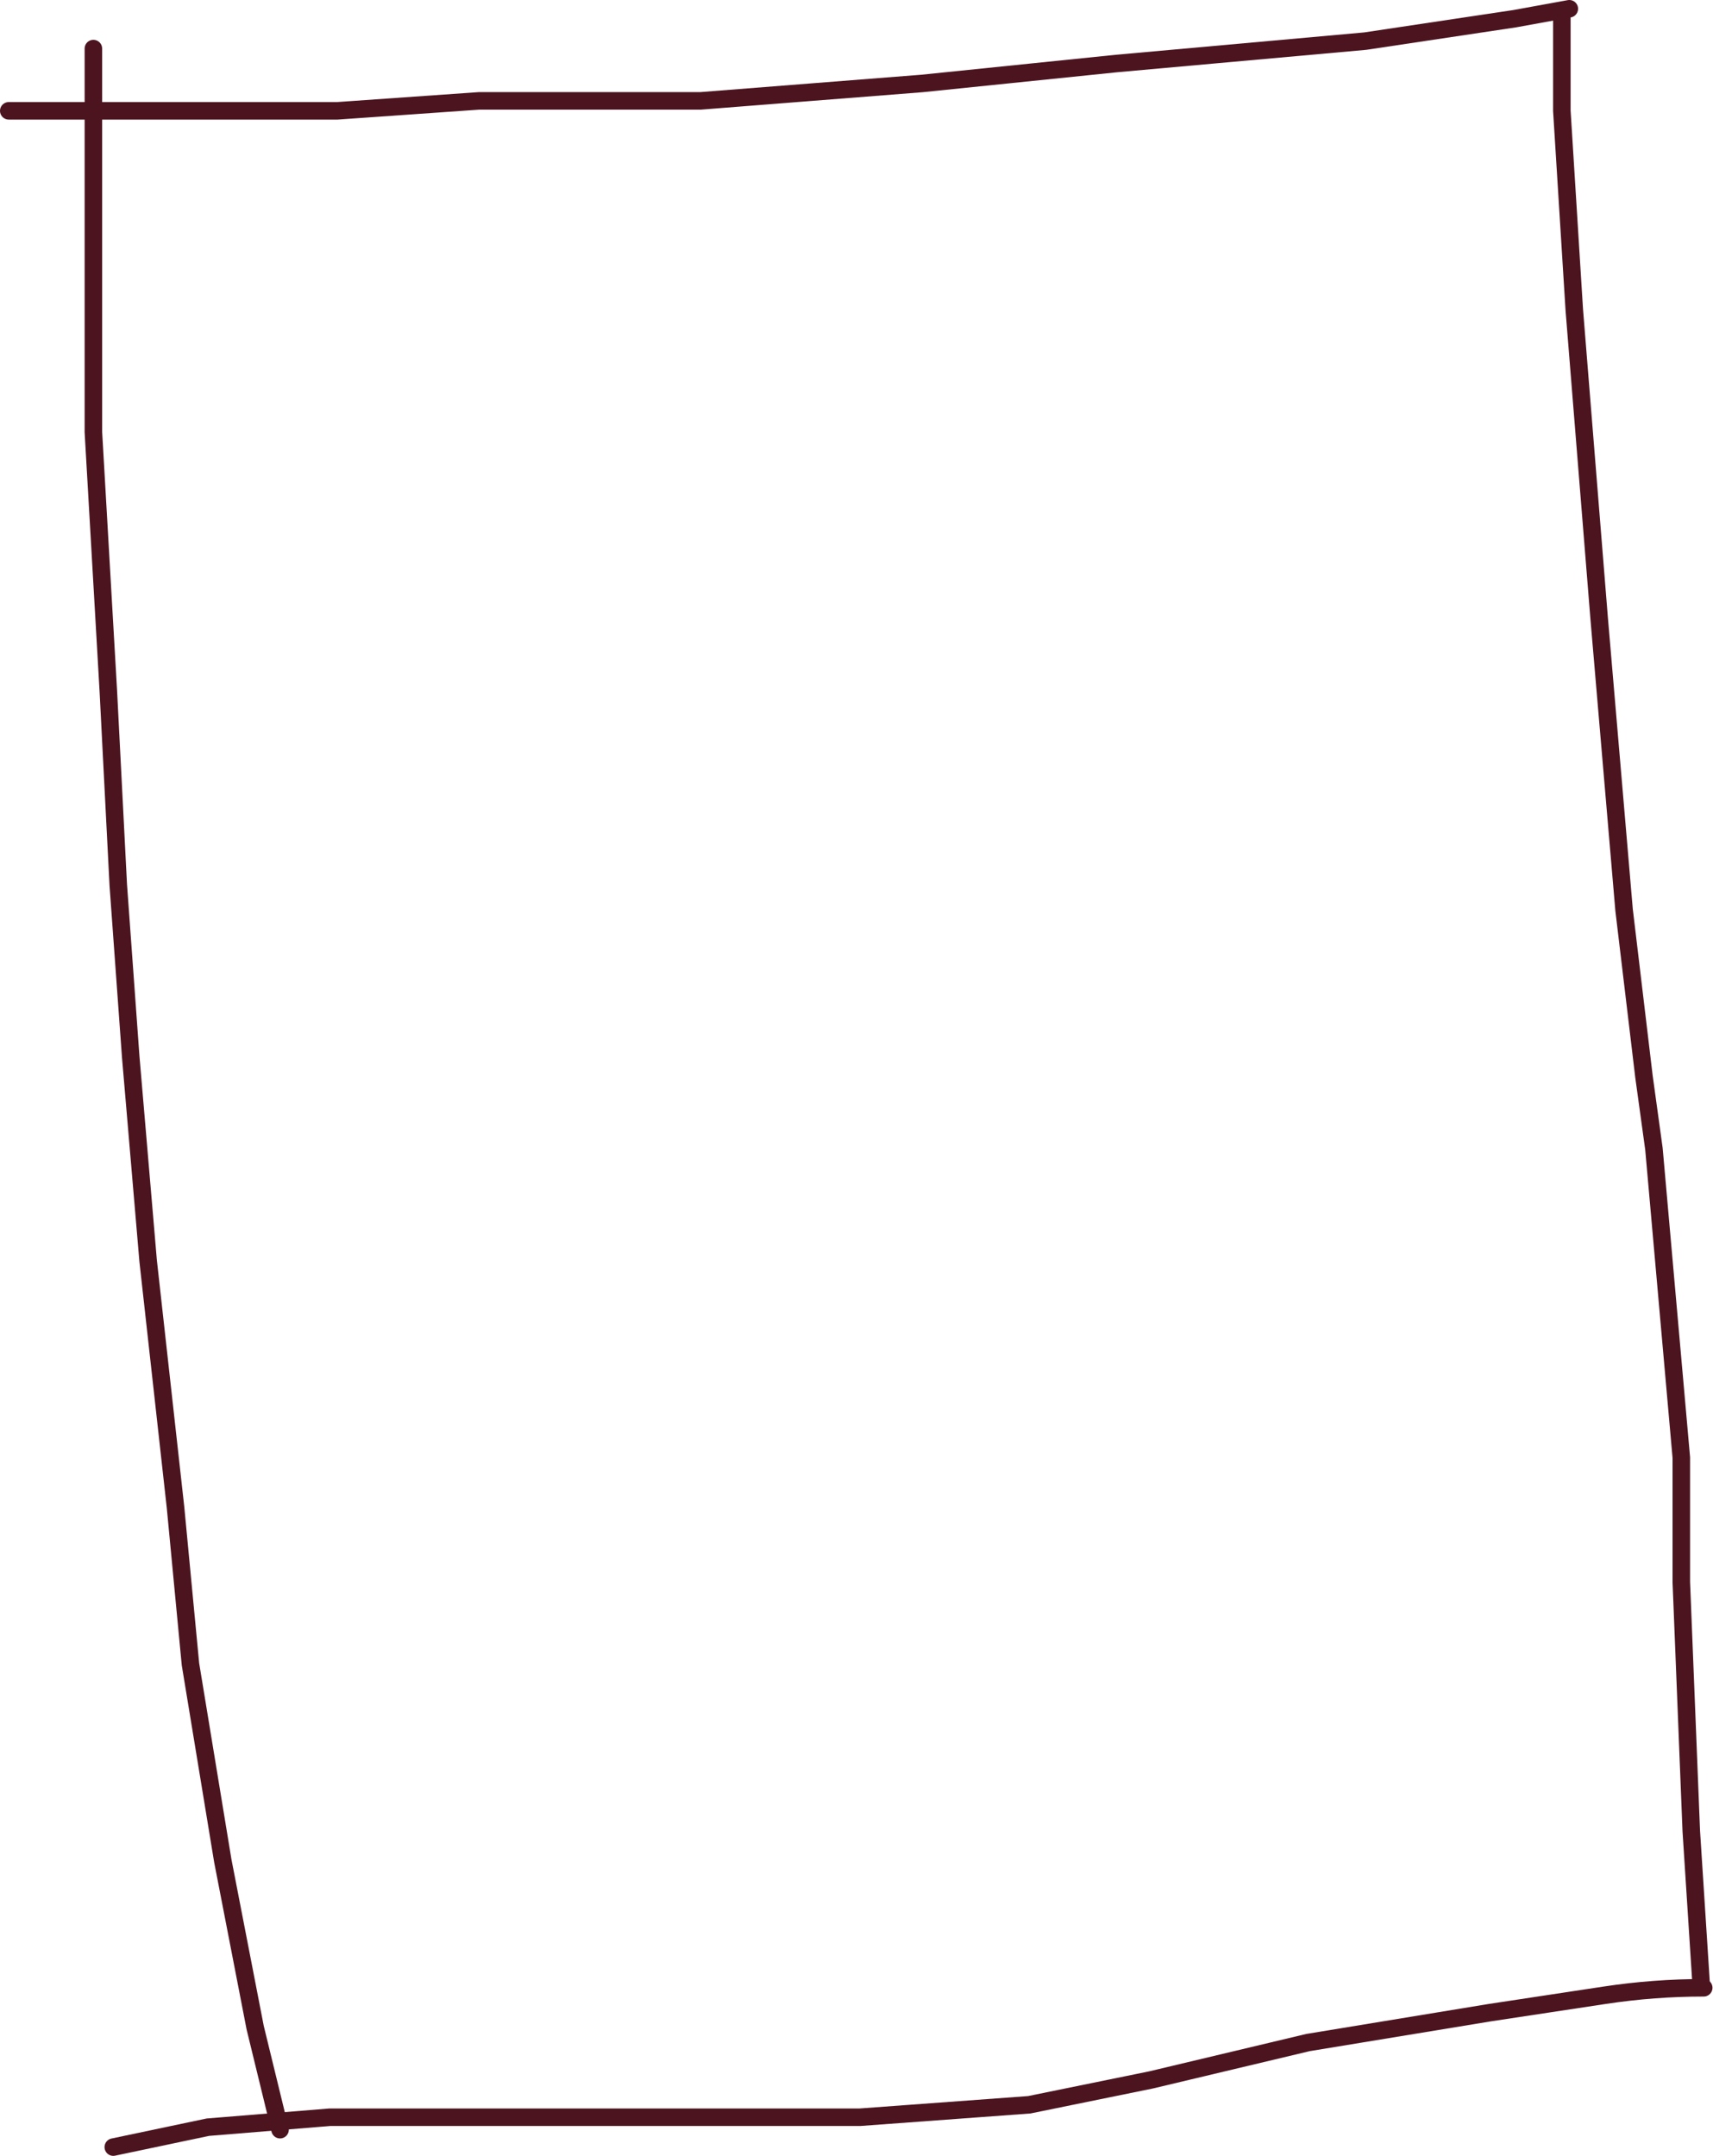 <?xml version="1.0" encoding="UTF-8"?> <svg xmlns="http://www.w3.org/2000/svg" width="391" height="492" viewBox="0 0 391 492" fill="none"><path d="M21.315 11.09V40.632V61.652V98.579L24.724 157.662L26.997 201.974L29.837 241.173L33.814 287.758L40.063 344.001L43.472 379.791L50.857 424.672L58.242 462.735L63.923 486.027" stroke="#4C141F" stroke-width="4" stroke-linecap="round"></path><path d="M2 25.293H33.246H76.99L109.372 23.02H159.934L210.495 19.044L254.808 14.499L311.618 9.386L345.705 4.273L358.203 2" stroke="#4C141F" stroke-width="4" stroke-linecap="round"></path><path d="M25.86 490.004L47.448 485.459L75.286 483.187H105.963H162.774H196.292L234.924 480.346L262.761 474.665L298.552 466.144L340.023 459.326L366.285 455.347C373.763 454.214 381.317 453.645 388.881 453.645" stroke="#4C141F" stroke-width="4" stroke-linecap="round"></path><path d="M356.499 3.137V25.293L359.34 70.741L365.021 141.187L370.702 207.655L375.247 245.718L377.519 262.193L383.768 332.639V361.044L386.041 417.855L388.313 453.077" stroke="#4C141F" stroke-width="4" stroke-linecap="round"></path></svg> 